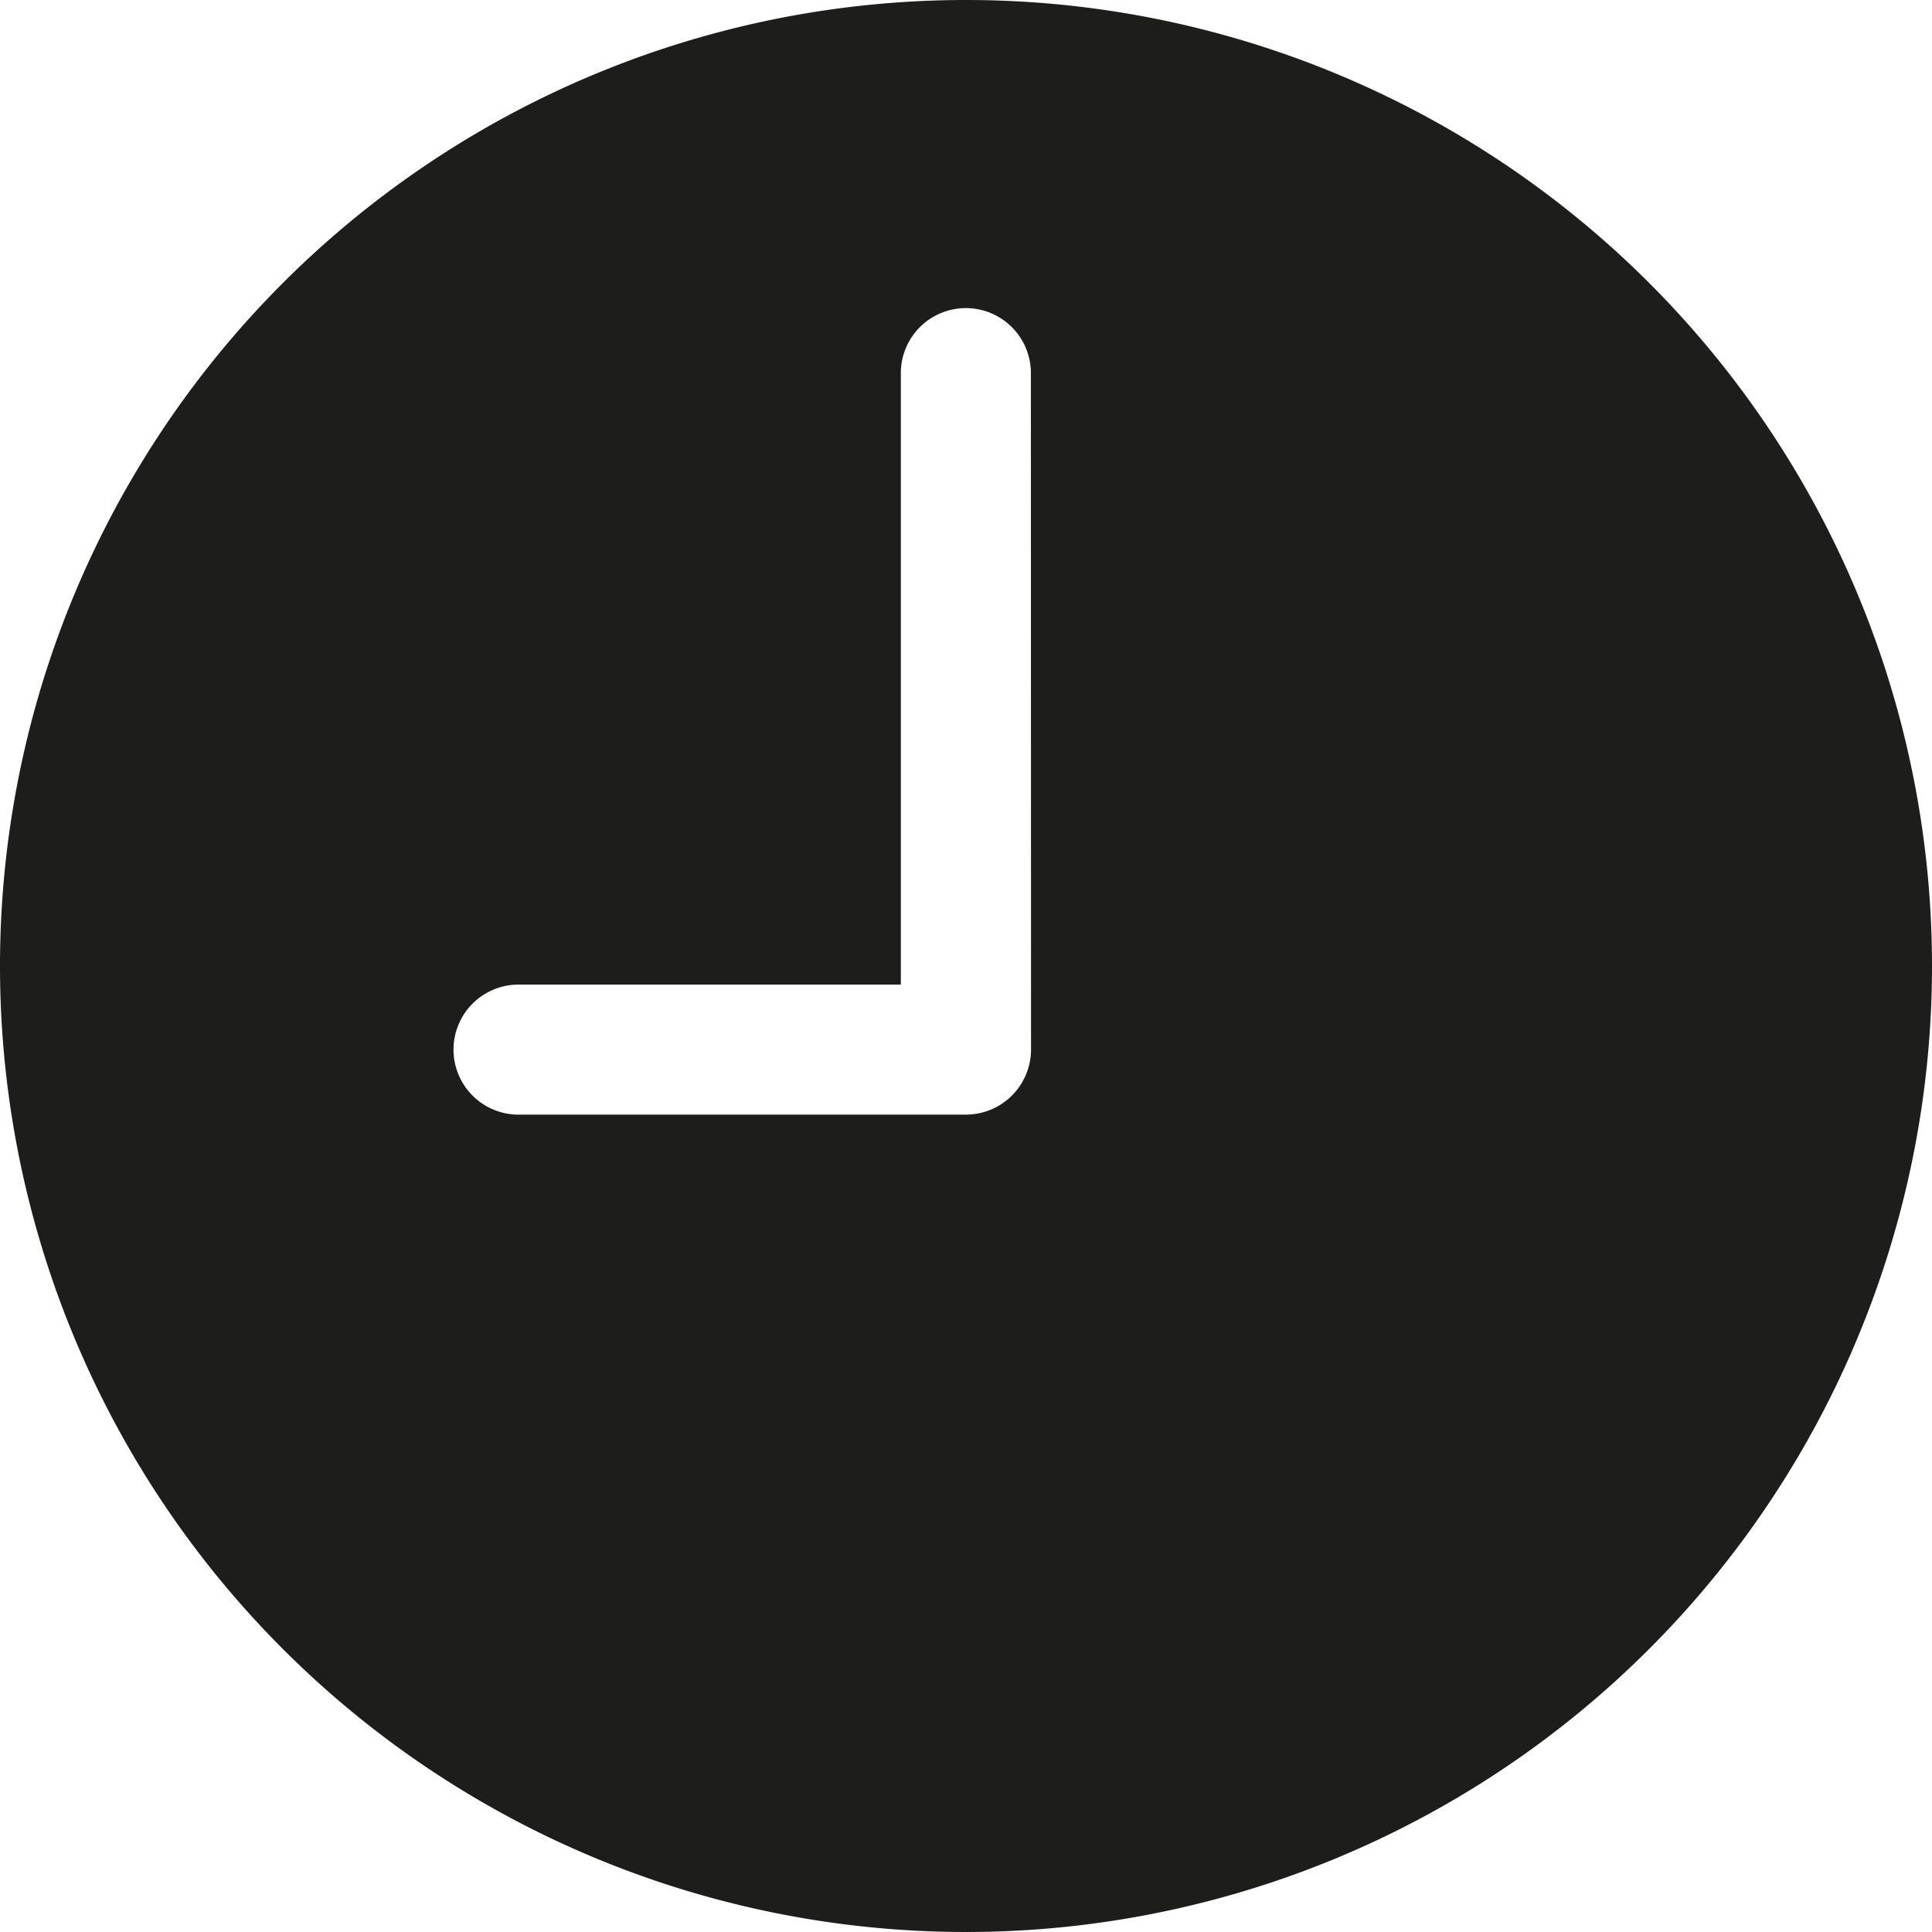 <?xml version="1.0" encoding="UTF-8"?> <svg xmlns="http://www.w3.org/2000/svg" width="48.72" height="48.72" viewBox="0 0 48.72 48.72"><path id="Icon_ionic-ios-time" data-name="Icon ionic-ios-time" d="M27.735,3.375a24.36,24.36,0,1,0,24.36,24.36A24.356,24.356,0,0,0,27.735,3.375Zm1.64,26.468a1.644,1.644,0,0,1-1.64,1.64H16.492a1.64,1.64,0,1,1,0-3.279h9.6V12.744a1.64,1.64,0,0,1,3.279,0Z" transform="translate(-3.375 -3.375)" fill="#1d1d1b"></path></svg> 
